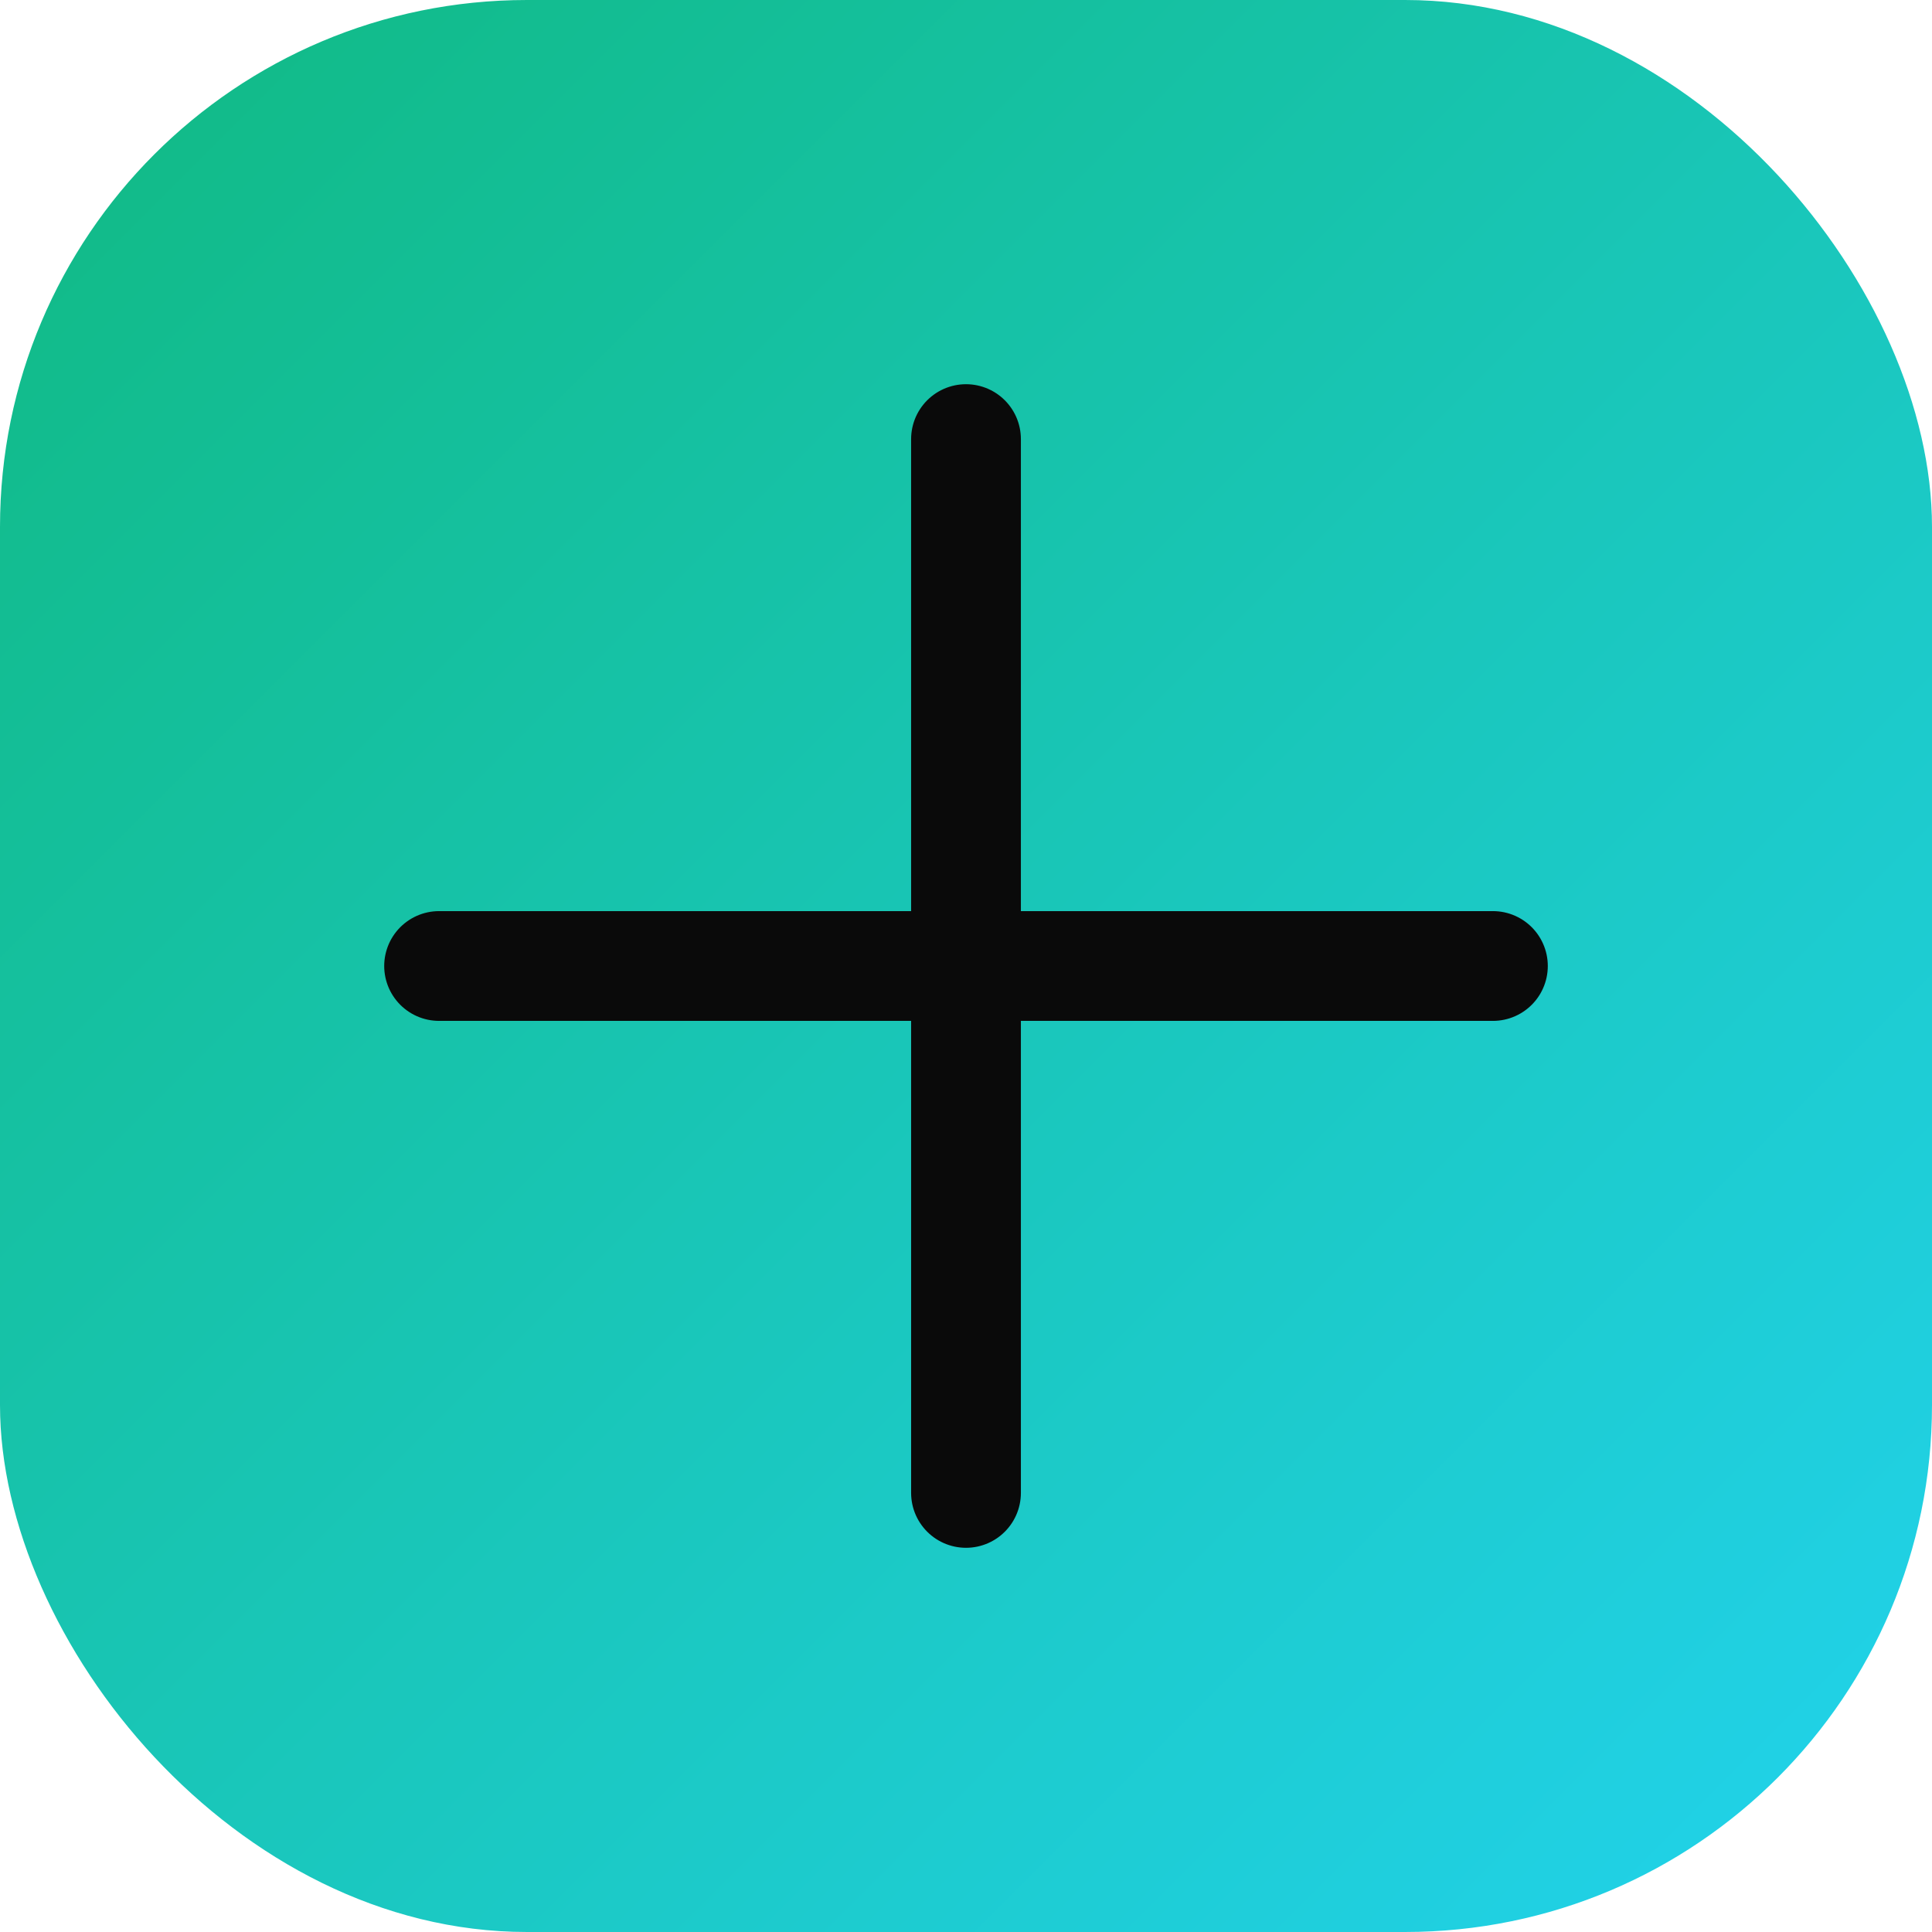 <svg xmlns="http://www.w3.org/2000/svg" width="44" height="44" viewBox="0 0 44 44">
  <defs>
    <linearGradient id="g" x1="0" y1="0" x2="1" y2="1">
      <stop offset="0" stop-color="#10b981"/>
      <stop offset="1" stop-color="#22d3ee"/>
    </linearGradient>
  </defs>
  <rect rx="12" ry="12" width="44" height="44" fill="url(#g)"/>
  <path d="M10 22h24M22 10v24" stroke="#0a0a0a" stroke-width="2.5" stroke-linecap="round"/>
</svg>
